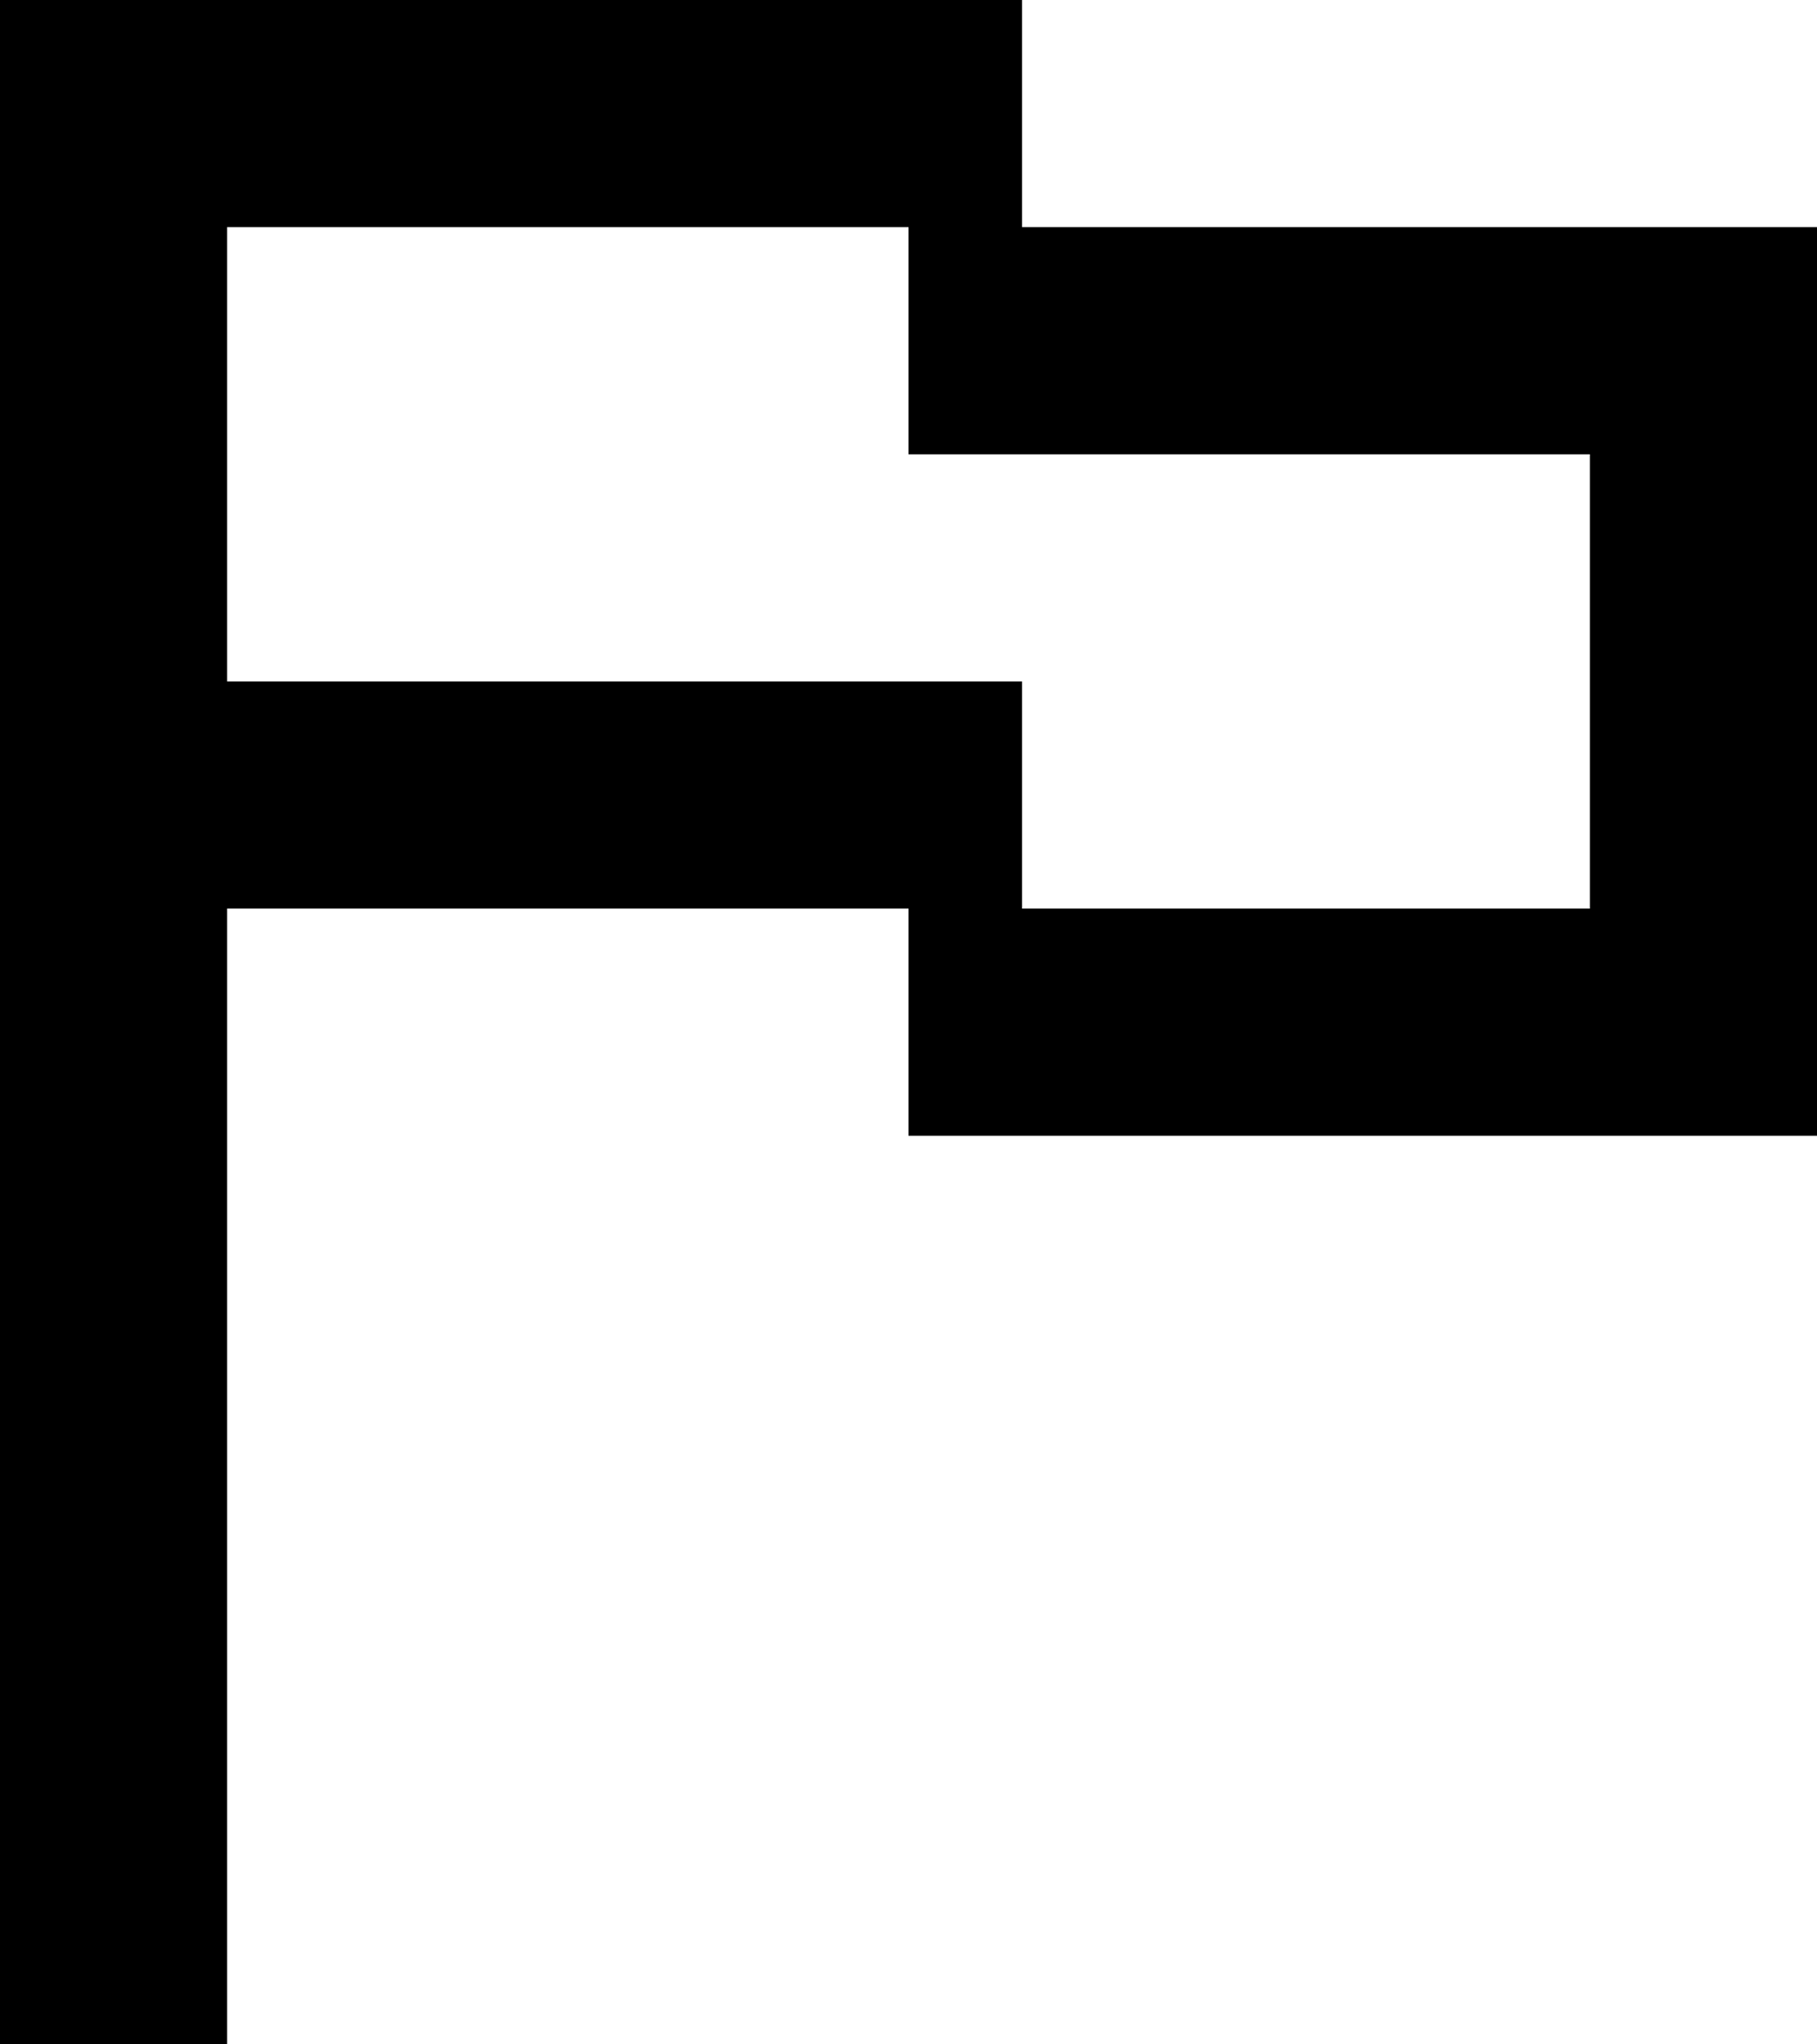 <svg width="16" height="18" viewBox="0 0 16 18" fill="none" xmlns="http://www.w3.org/2000/svg">
<path fill-rule="evenodd" clip-rule="evenodd" d="M0 18H2V8H8V10H16V2H9V0H0V18ZM8 2H2V6H9V8H14V4H8V2Z" fill="black"/>
</svg>
